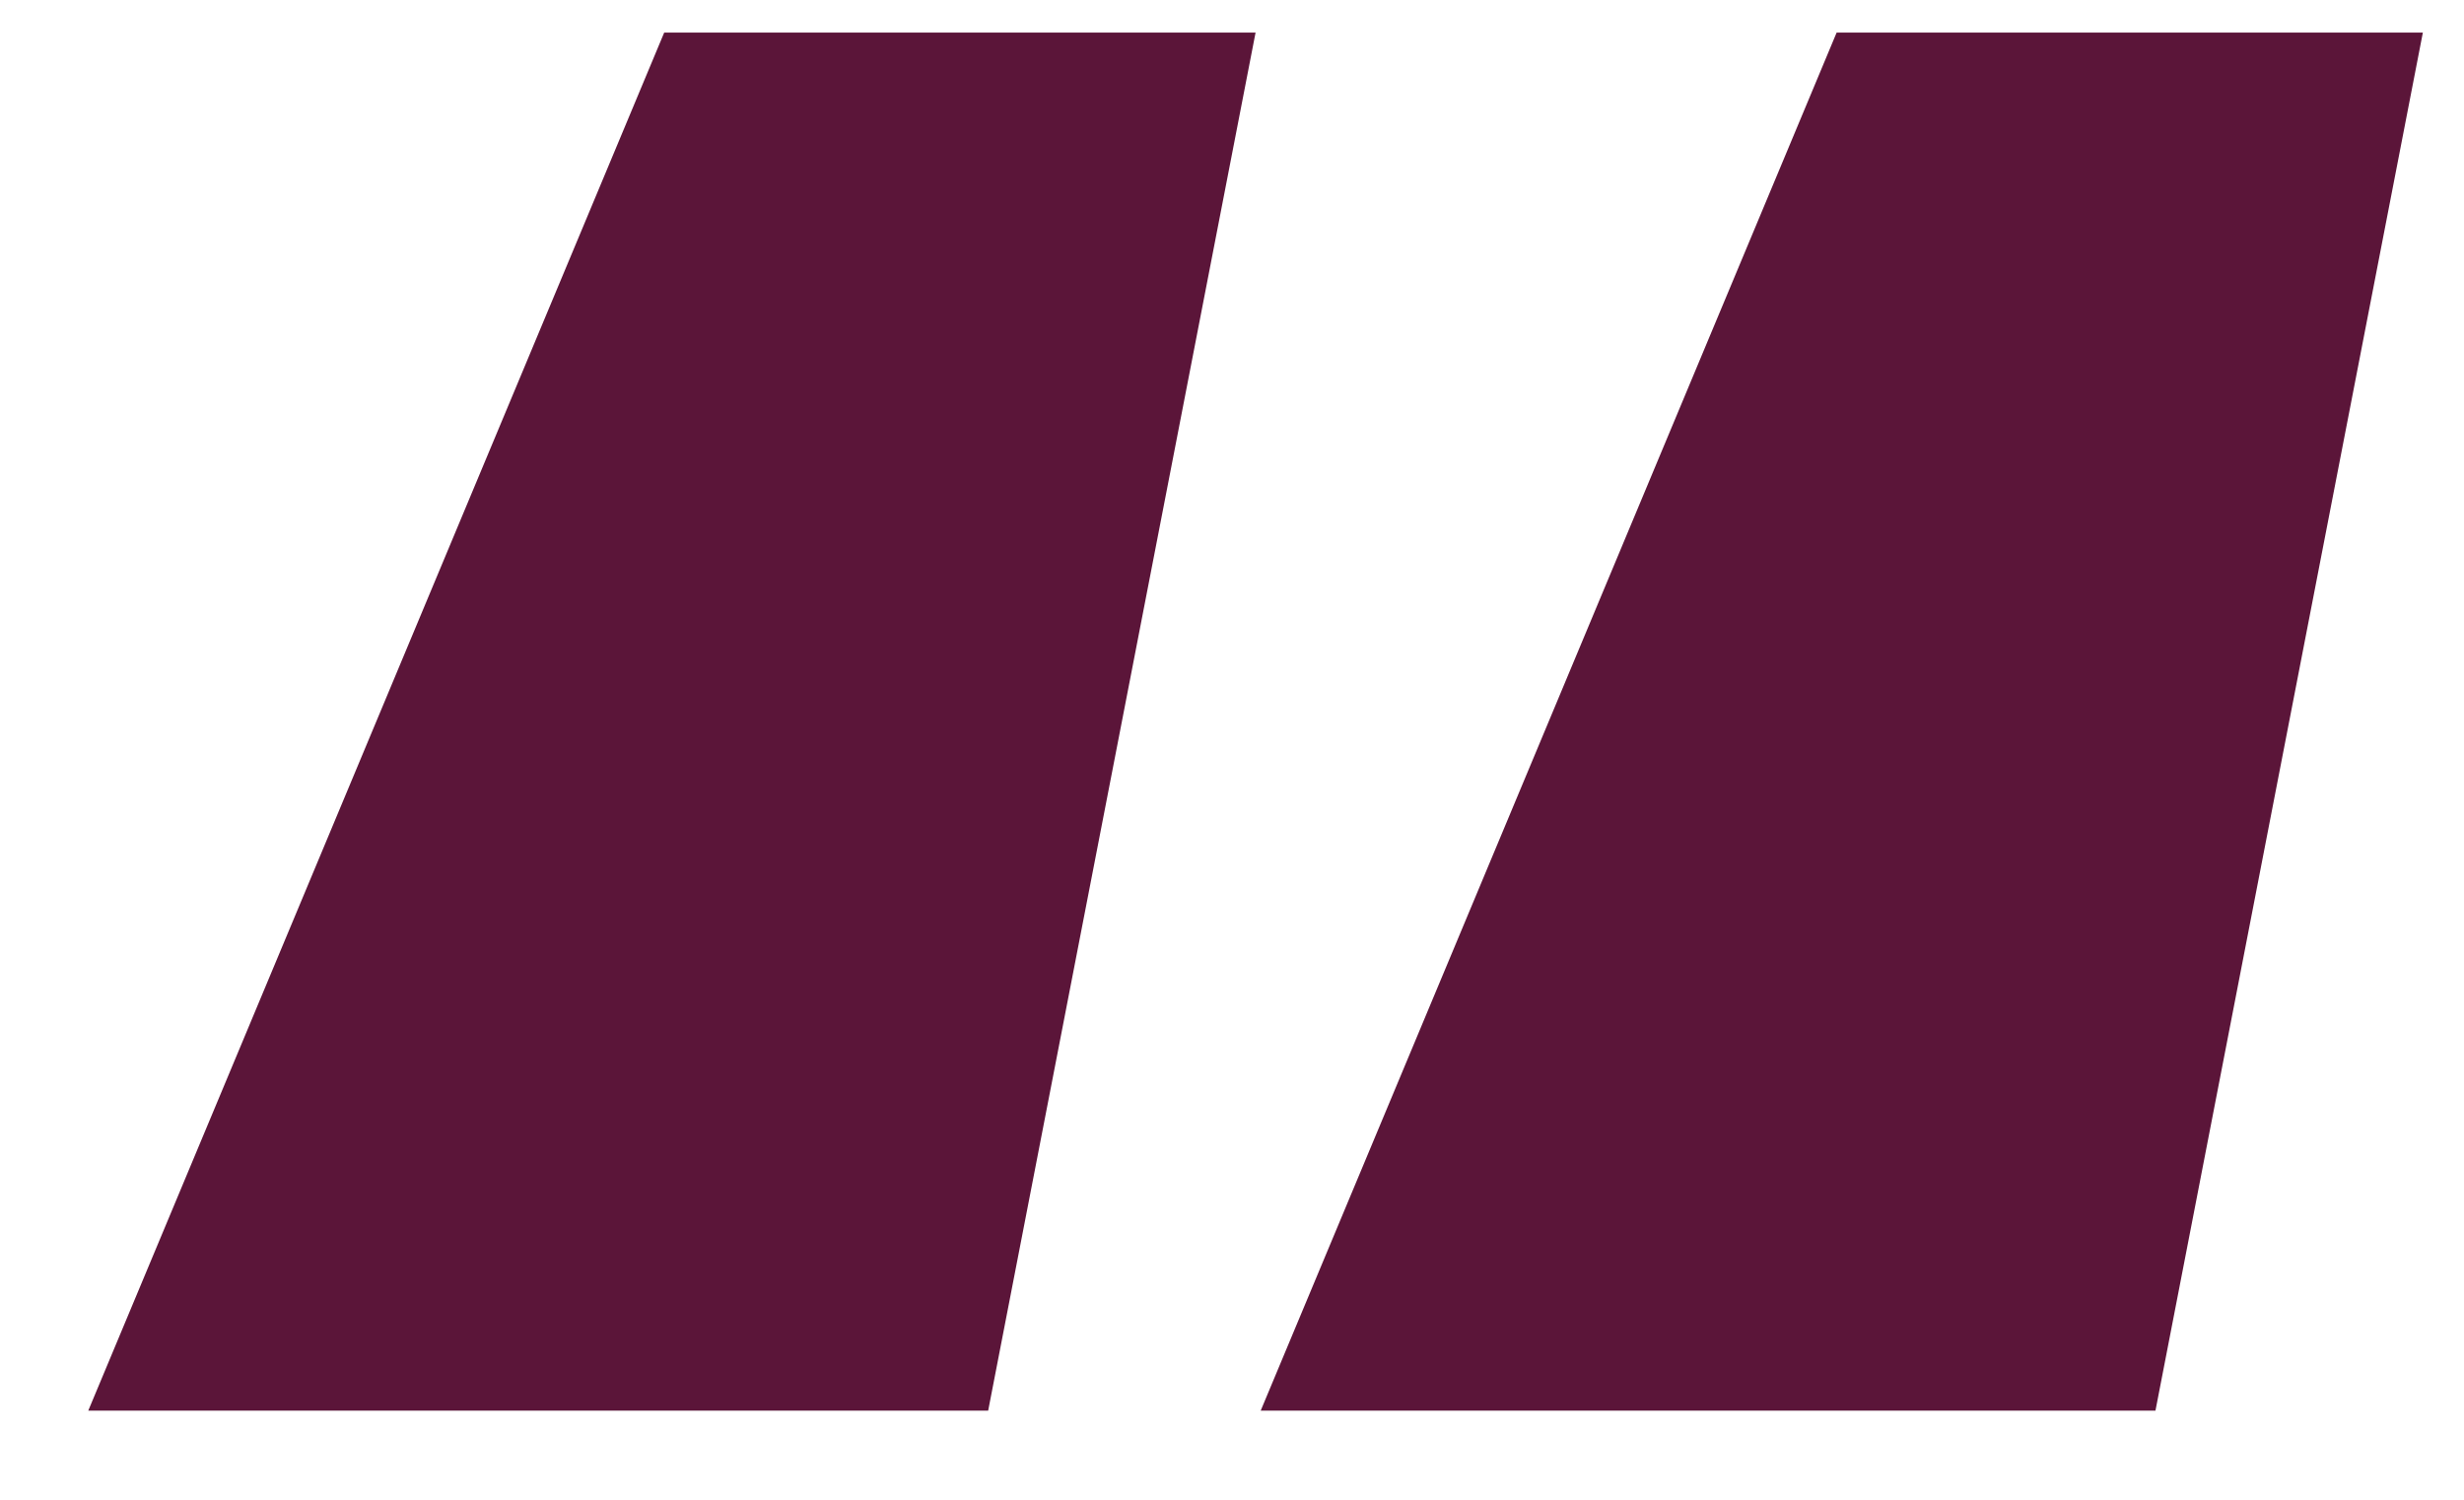 <svg width="23" height="14" viewBox="0 0 23 14" fill="none" xmlns="http://www.w3.org/2000/svg">
<path d="M9.224 13.168H0.824L6.2 0.304H11.72L9.224 13.168ZM20.12 13.168H11.768L17.144 0.304H22.616L20.12 13.168Z" fill="#5B1539"/>
</svg>
